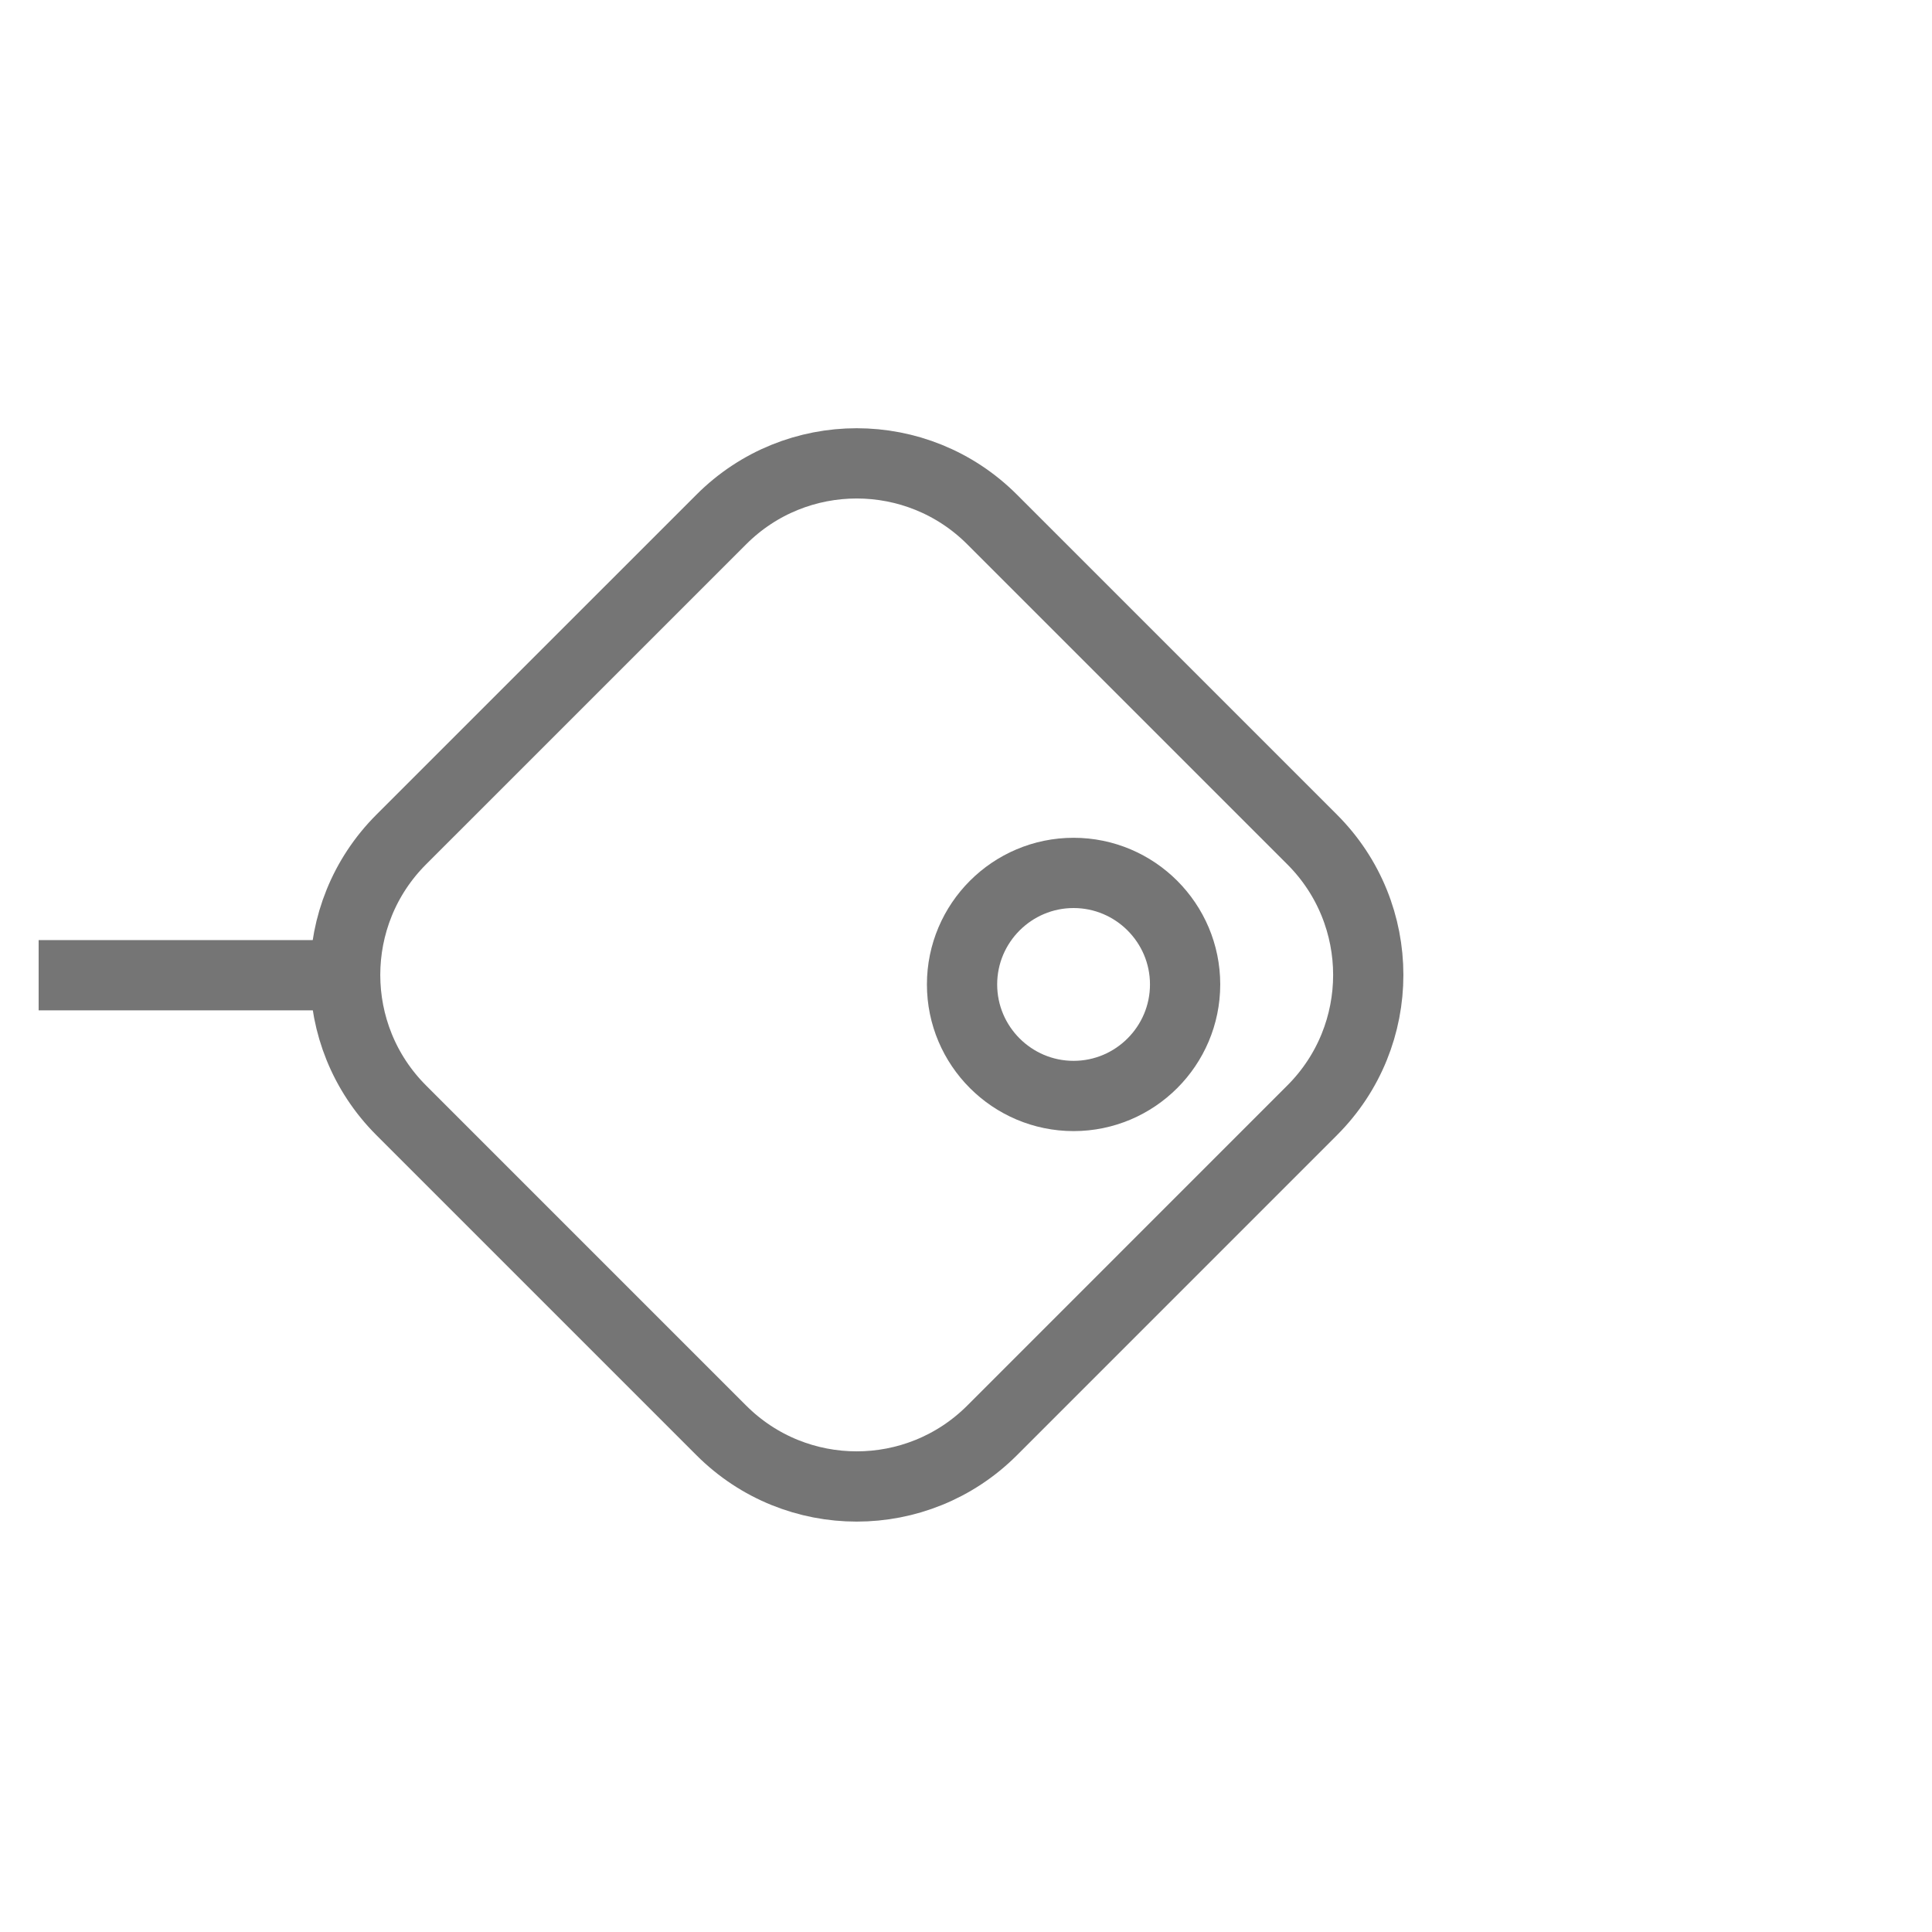 <svg width="44" height="44" viewBox="0 0 44 44" fill="none" xmlns="http://www.w3.org/2000/svg">
<rect width="44" height="44" fill="white"/>
<path d="M29.884 19.12L22.594 11.83C20.891 10.127 18.13 10.127 16.428 11.83L9.137 19.12C7.435 20.823 7.435 23.584 9.137 25.286L16.428 32.577C18.13 34.279 20.891 34.279 22.594 32.577L29.884 25.286C31.587 23.584 31.587 20.823 29.884 19.12Z" stroke="#757575" stroke-width="1.6" stroke-miterlimit="10"/>
<path d="M7.6 22.21H0.88" stroke="#757575" stroke-width="1.6" stroke-miterlimit="10"/>
<path d="M21.91 22.42C21.91 21.02 23.05 19.88 24.45 19.88C25.85 19.88 26.99 21.02 26.99 22.42C26.99 23.82 25.85 24.96 24.45 24.96C23.05 24.96 21.91 23.82 21.91 22.42Z" stroke="#757575" stroke-width="1.6" stroke-miterlimit="10"/>
</svg>